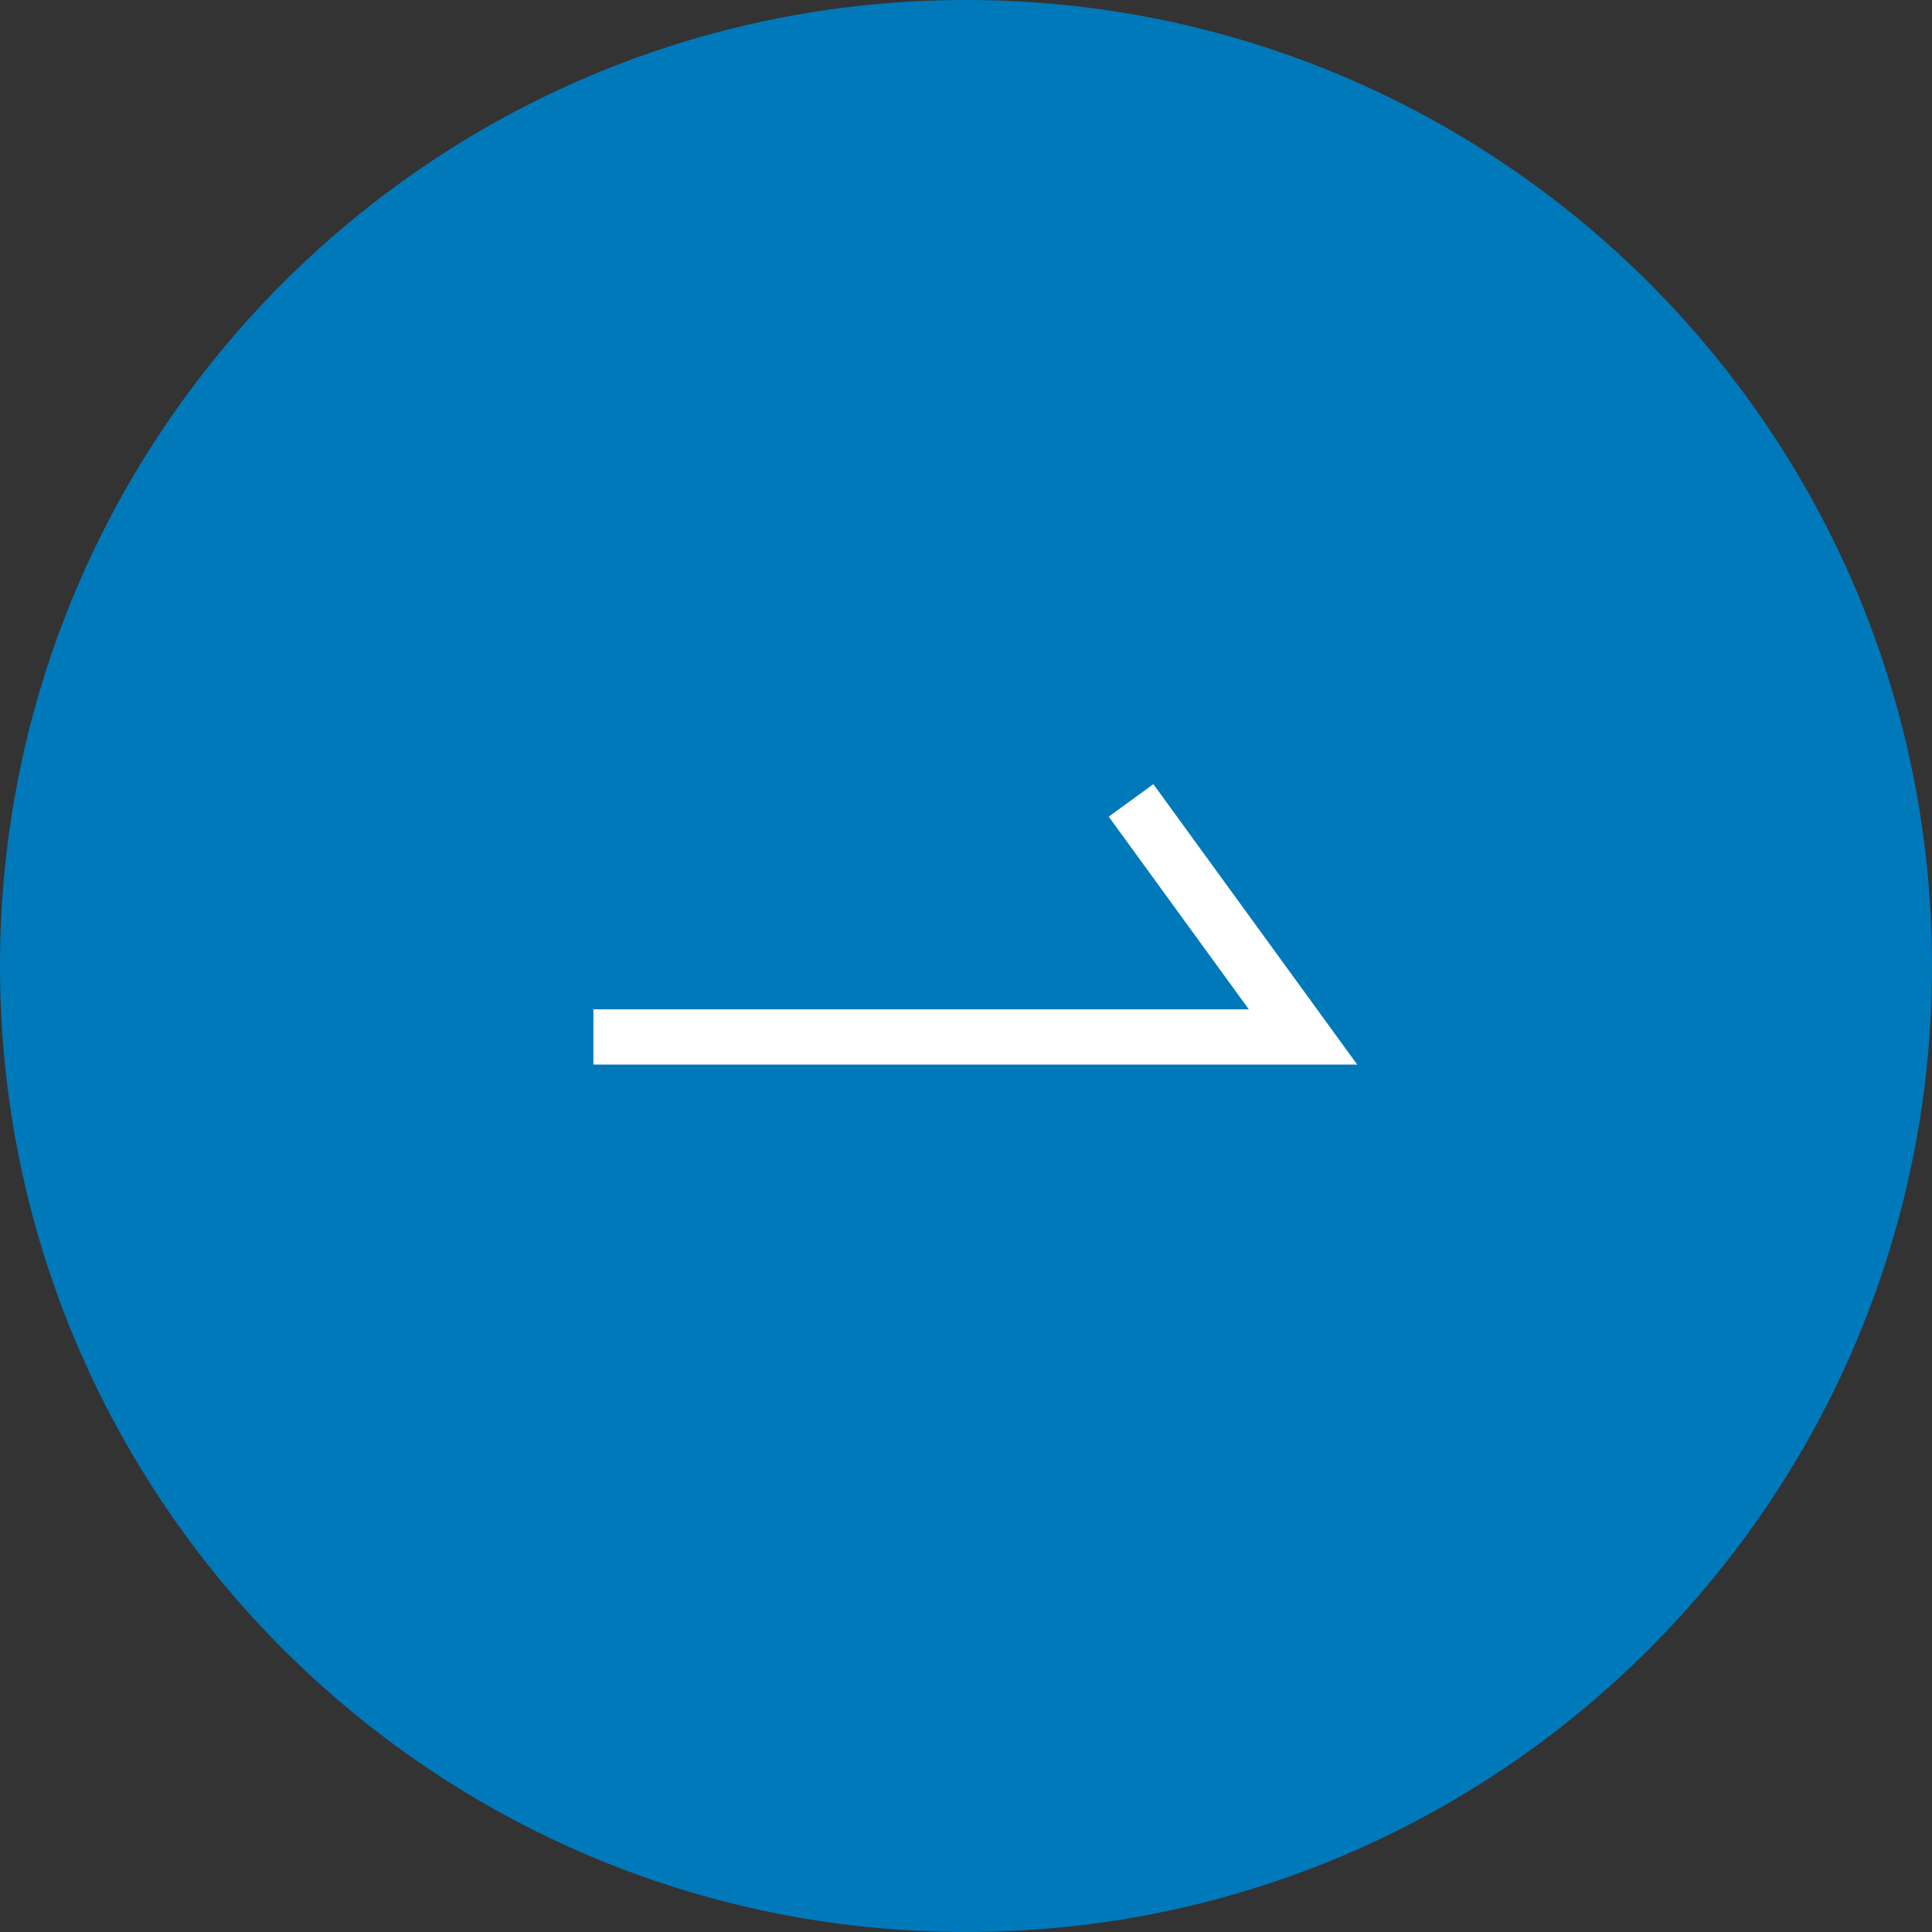 <?xml version="1.0" encoding="UTF-8"?>
<svg id="_レイヤー_6" data-name="レイヤー_6" xmlns="http://www.w3.org/2000/svg" viewBox="0 0 70 70">
  <rect x="0" y="0" width="70" height="70" fill="#333333" stroke="none"/>
  <defs>
    <style>
      .cls-1 {
        fill: #0079bb;
      }

      .cls-2 {
        fill: none;
        stroke: #fff;
        stroke-miterlimit: 10;
        stroke-width: 2px;
      }
    </style>
  </defs>
  <path class="cls-1" d="M70,35c0,19.33-15.67,35-35,35-19.33,0-35-15.67-35-35S15.67,0,35,0c19.33,0,35,15.67,35,35Z"/>
  <polyline class="cls-2" points="21.5 37.57 47.21 37.57 40.98 29"/>
</svg>